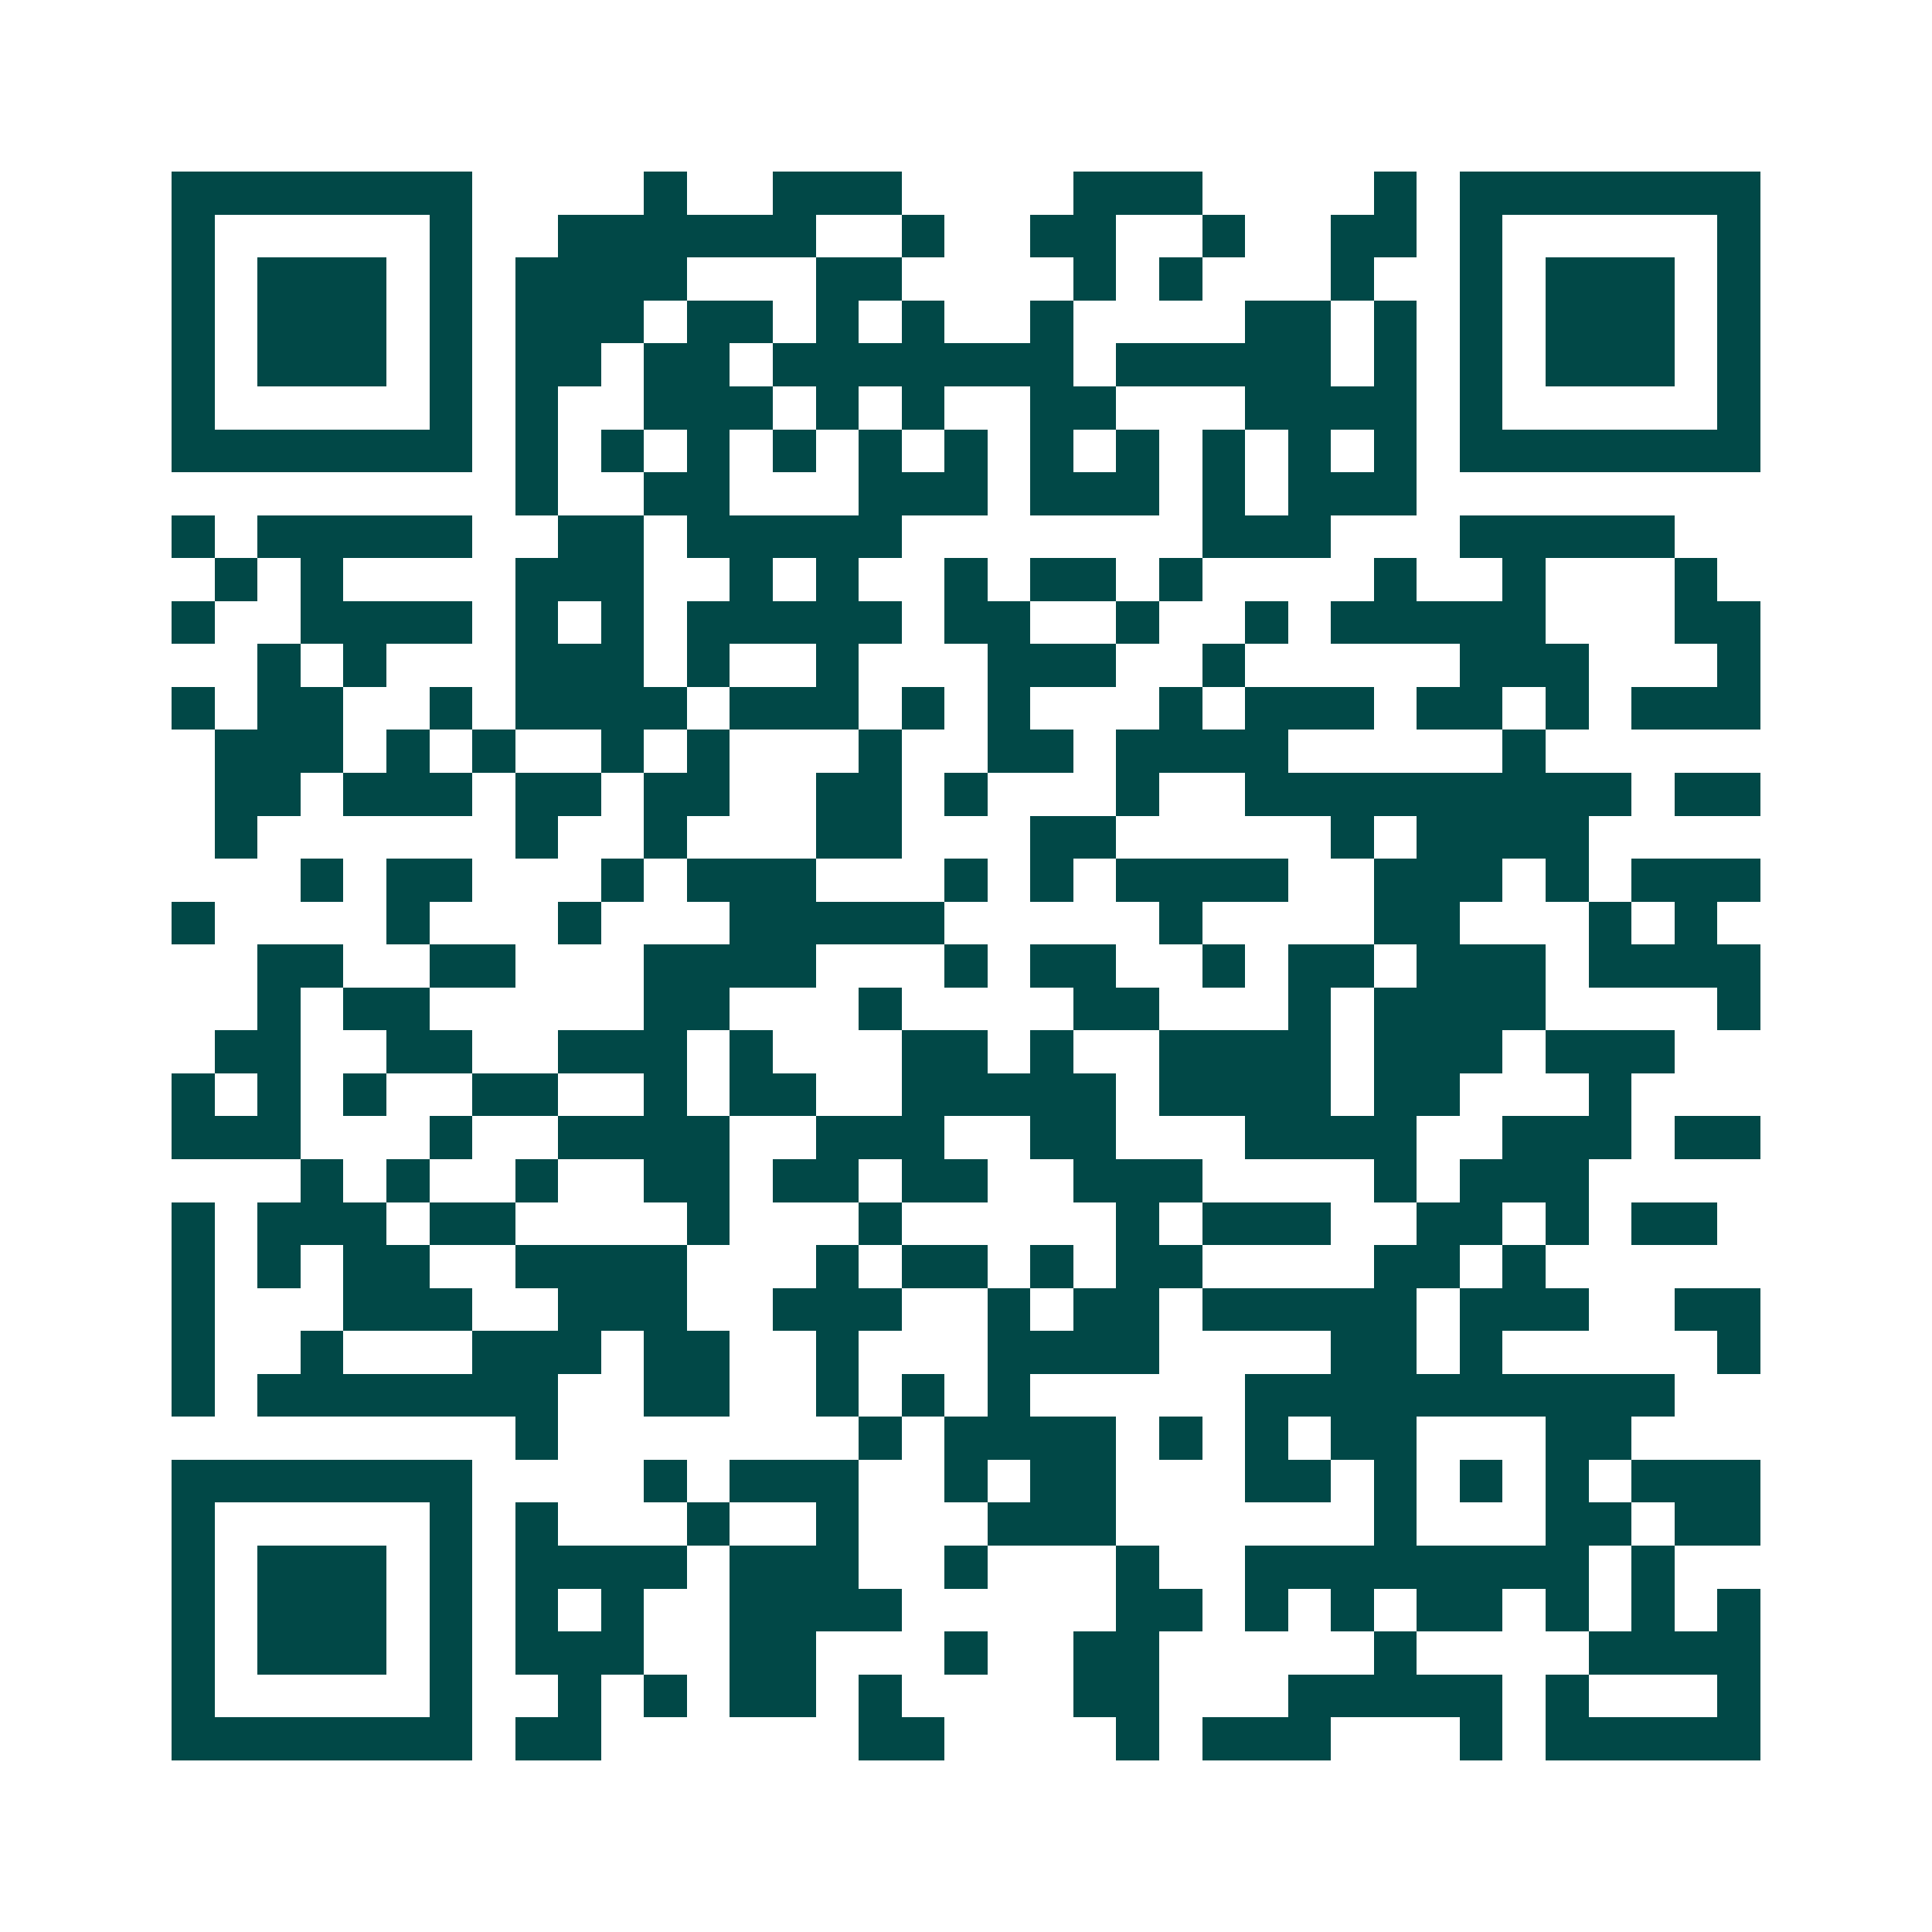 <svg xmlns="http://www.w3.org/2000/svg" width="200" height="200" viewBox="0 0 45 45" shape-rendering="crispEdges"><path fill="#ffffff" d="M0 0h45v45H0z"/><path stroke="#014847" d="M4 4.5h7m4 0h1m2 0h3m4 0h3m4 0h1m1 0h7M4 5.5h1m5 0h1m2 0h6m2 0h1m2 0h2m2 0h1m2 0h2m1 0h1m5 0h1M4 6.5h1m1 0h3m1 0h1m1 0h4m3 0h2m4 0h1m1 0h1m3 0h1m2 0h1m1 0h3m1 0h1M4 7.5h1m1 0h3m1 0h1m1 0h3m1 0h2m1 0h1m1 0h1m2 0h1m4 0h2m1 0h1m1 0h1m1 0h3m1 0h1M4 8.5h1m1 0h3m1 0h1m1 0h2m1 0h2m1 0h7m1 0h5m1 0h1m1 0h1m1 0h3m1 0h1M4 9.5h1m5 0h1m1 0h1m2 0h3m1 0h1m1 0h1m2 0h2m3 0h4m1 0h1m5 0h1M4 10.5h7m1 0h1m1 0h1m1 0h1m1 0h1m1 0h1m1 0h1m1 0h1m1 0h1m1 0h1m1 0h1m1 0h1m1 0h7M12 11.5h1m2 0h2m3 0h3m1 0h3m1 0h1m1 0h3M4 12.5h1m1 0h5m2 0h2m1 0h5m7 0h3m3 0h5M5 13.5h1m1 0h1m4 0h3m2 0h1m1 0h1m2 0h1m1 0h2m1 0h1m4 0h1m2 0h1m3 0h1M4 14.5h1m2 0h4m1 0h1m1 0h1m1 0h5m1 0h2m2 0h1m2 0h1m1 0h5m3 0h2M6 15.5h1m1 0h1m3 0h3m1 0h1m2 0h1m3 0h3m2 0h1m5 0h3m3 0h1M4 16.5h1m1 0h2m2 0h1m1 0h4m1 0h3m1 0h1m1 0h1m3 0h1m1 0h3m1 0h2m1 0h1m1 0h3M5 17.5h3m1 0h1m1 0h1m2 0h1m1 0h1m3 0h1m2 0h2m1 0h4m5 0h1M5 18.5h2m1 0h3m1 0h2m1 0h2m2 0h2m1 0h1m3 0h1m2 0h9m1 0h2M5 19.5h1m6 0h1m2 0h1m3 0h2m3 0h2m5 0h1m1 0h4M7 20.5h1m1 0h2m3 0h1m1 0h3m3 0h1m1 0h1m1 0h4m2 0h3m1 0h1m1 0h3M4 21.5h1m4 0h1m3 0h1m3 0h5m5 0h1m4 0h2m3 0h1m1 0h1M6 22.5h2m2 0h2m3 0h4m3 0h1m1 0h2m2 0h1m1 0h2m1 0h3m1 0h4M6 23.5h1m1 0h2m5 0h2m3 0h1m4 0h2m3 0h1m1 0h4m4 0h1M5 24.5h2m2 0h2m2 0h3m1 0h1m3 0h2m1 0h1m2 0h4m1 0h3m1 0h3M4 25.5h1m1 0h1m1 0h1m2 0h2m2 0h1m1 0h2m2 0h5m1 0h4m1 0h2m3 0h1M4 26.5h3m3 0h1m2 0h4m2 0h3m2 0h2m3 0h4m2 0h3m1 0h2M7 27.5h1m1 0h1m2 0h1m2 0h2m1 0h2m1 0h2m2 0h3m4 0h1m1 0h3M4 28.5h1m1 0h3m1 0h2m4 0h1m3 0h1m5 0h1m1 0h3m2 0h2m1 0h1m1 0h2M4 29.5h1m1 0h1m1 0h2m2 0h4m3 0h1m1 0h2m1 0h1m1 0h2m4 0h2m1 0h1M4 30.5h1m3 0h3m2 0h3m2 0h3m2 0h1m1 0h2m1 0h5m1 0h3m2 0h2M4 31.5h1m2 0h1m3 0h3m1 0h2m2 0h1m3 0h4m4 0h2m1 0h1m5 0h1M4 32.5h1m1 0h7m2 0h2m2 0h1m1 0h1m1 0h1m5 0h10M12 33.5h1m7 0h1m1 0h4m1 0h1m1 0h1m1 0h2m3 0h2M4 34.5h7m4 0h1m1 0h3m2 0h1m1 0h2m3 0h2m1 0h1m1 0h1m1 0h1m1 0h3M4 35.5h1m5 0h1m1 0h1m3 0h1m2 0h1m3 0h3m6 0h1m3 0h2m1 0h2M4 36.5h1m1 0h3m1 0h1m1 0h4m1 0h3m2 0h1m3 0h1m2 0h8m1 0h1M4 37.5h1m1 0h3m1 0h1m1 0h1m1 0h1m2 0h4m5 0h2m1 0h1m1 0h1m1 0h2m1 0h1m1 0h1m1 0h1M4 38.5h1m1 0h3m1 0h1m1 0h3m2 0h2m3 0h1m2 0h2m5 0h1m4 0h4M4 39.5h1m5 0h1m2 0h1m1 0h1m1 0h2m1 0h1m4 0h2m3 0h5m1 0h1m3 0h1M4 40.5h7m1 0h2m6 0h2m4 0h1m1 0h3m3 0h1m1 0h5"/></svg>
